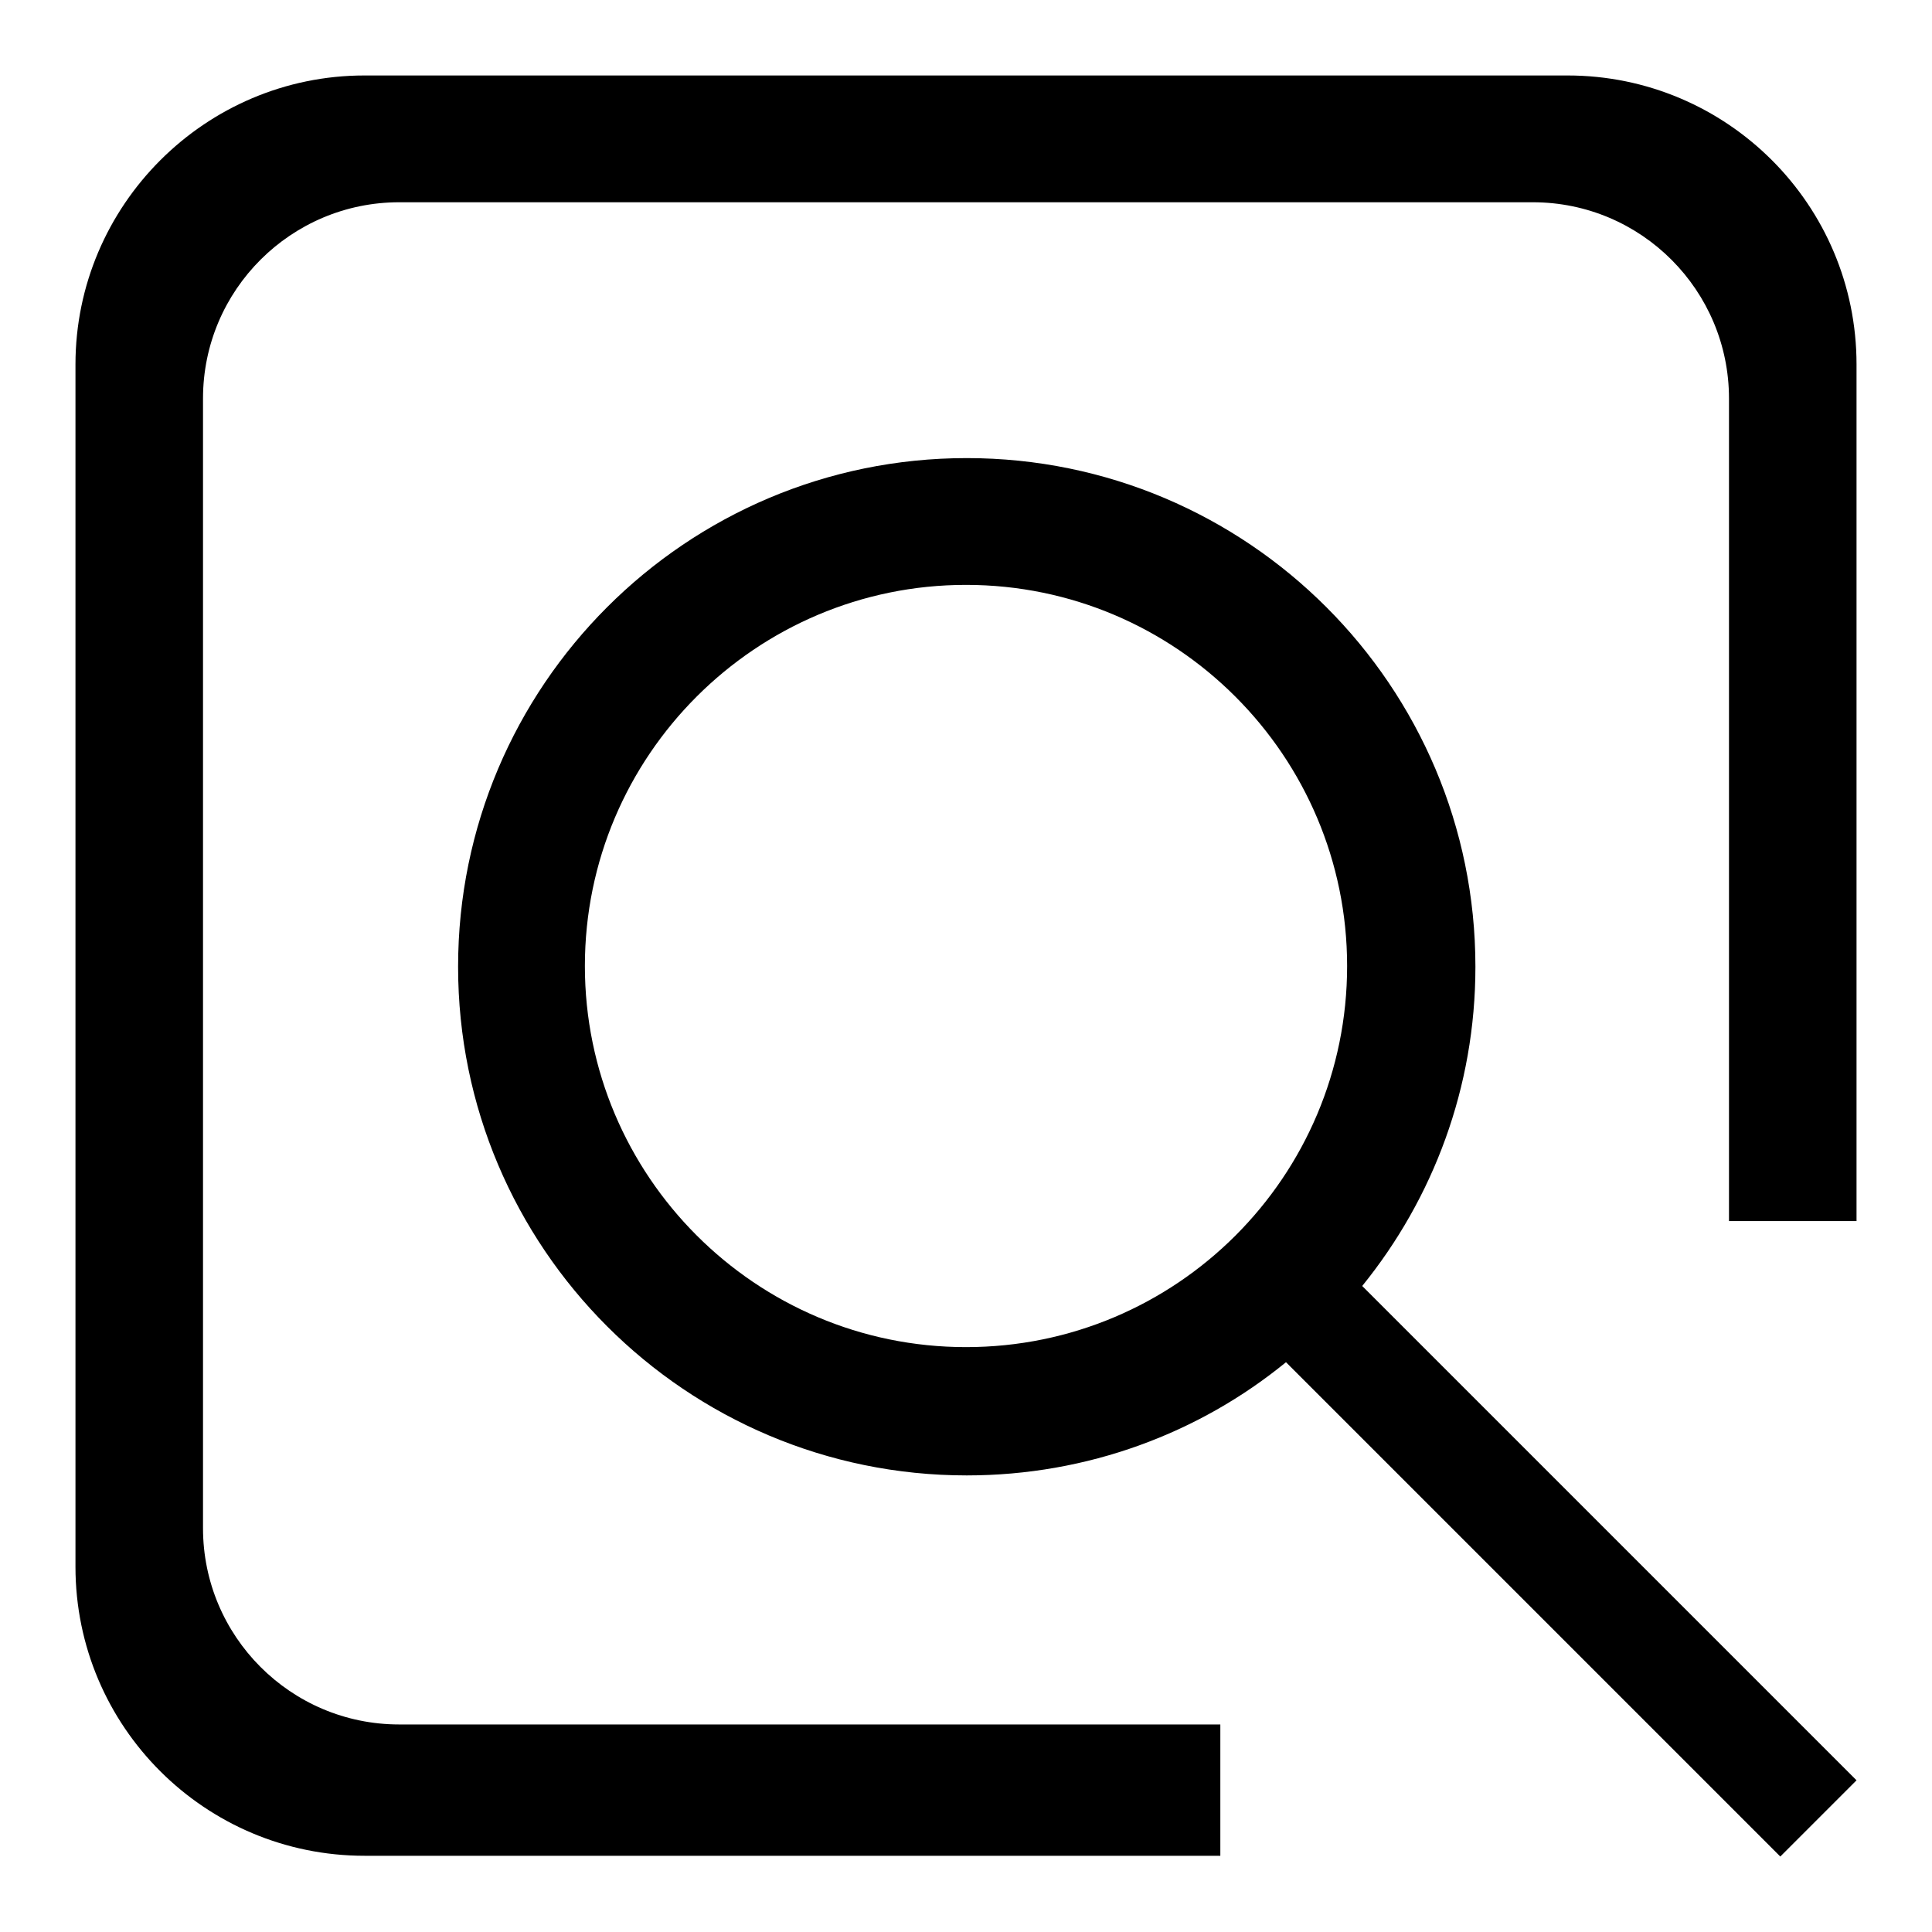<?xml version="1.0" encoding="utf-8"?>
<!-- Svg Vector Icons : http://www.onlinewebfonts.com/icon -->
<!DOCTYPE svg PUBLIC "-//W3C//DTD SVG 1.1//EN" "http://www.w3.org/Graphics/SVG/1.1/DTD/svg11.dtd">
<svg version="1.1" xmlns="http://www.w3.org/2000/svg" xmlns:xlink="http://www.w3.org/1999/xlink" x="0px" y="0px" viewBox="0 0 256 256" enable-background="new 0 0 256 256" xml:space="preserve">
<g> <path fill="#000000" d="M161.7,228.5H52.9c-14.4,0-26-11.7-26-26V52.8c0-14.4,11.7-26,26-26h150.2c14.4,0,26,11.7,26,26v109h16.9 V48.3c0-21.2-17.2-38.3-38.3-38.3H48.3C27.2,10,10,27.2,10,48.3v159.3c0,21.2,17.2,38.3,38.3,38.3h113.4V228.5z M246,235.9 l-65.5-65.5c9.4-11.6,15-26.3,15-42.3c0-37.2-30.2-67.4-67.4-67.4c-37.2,0-67.4,30.2-67.4,67.4s30.2,67.4,67.4,67.4 c16,0,30.8-5.6,42.3-15l65.5,65.5L246,235.9L246,235.9z M128,178.5c-27.9,0-50.5-22.7-50.5-50.5c0-27.9,22.7-50.5,50.5-50.5 c27.9,0,50.5,22.7,50.5,50.5C178.5,155.9,155.9,178.5,128,178.5z"/></g>
</svg>